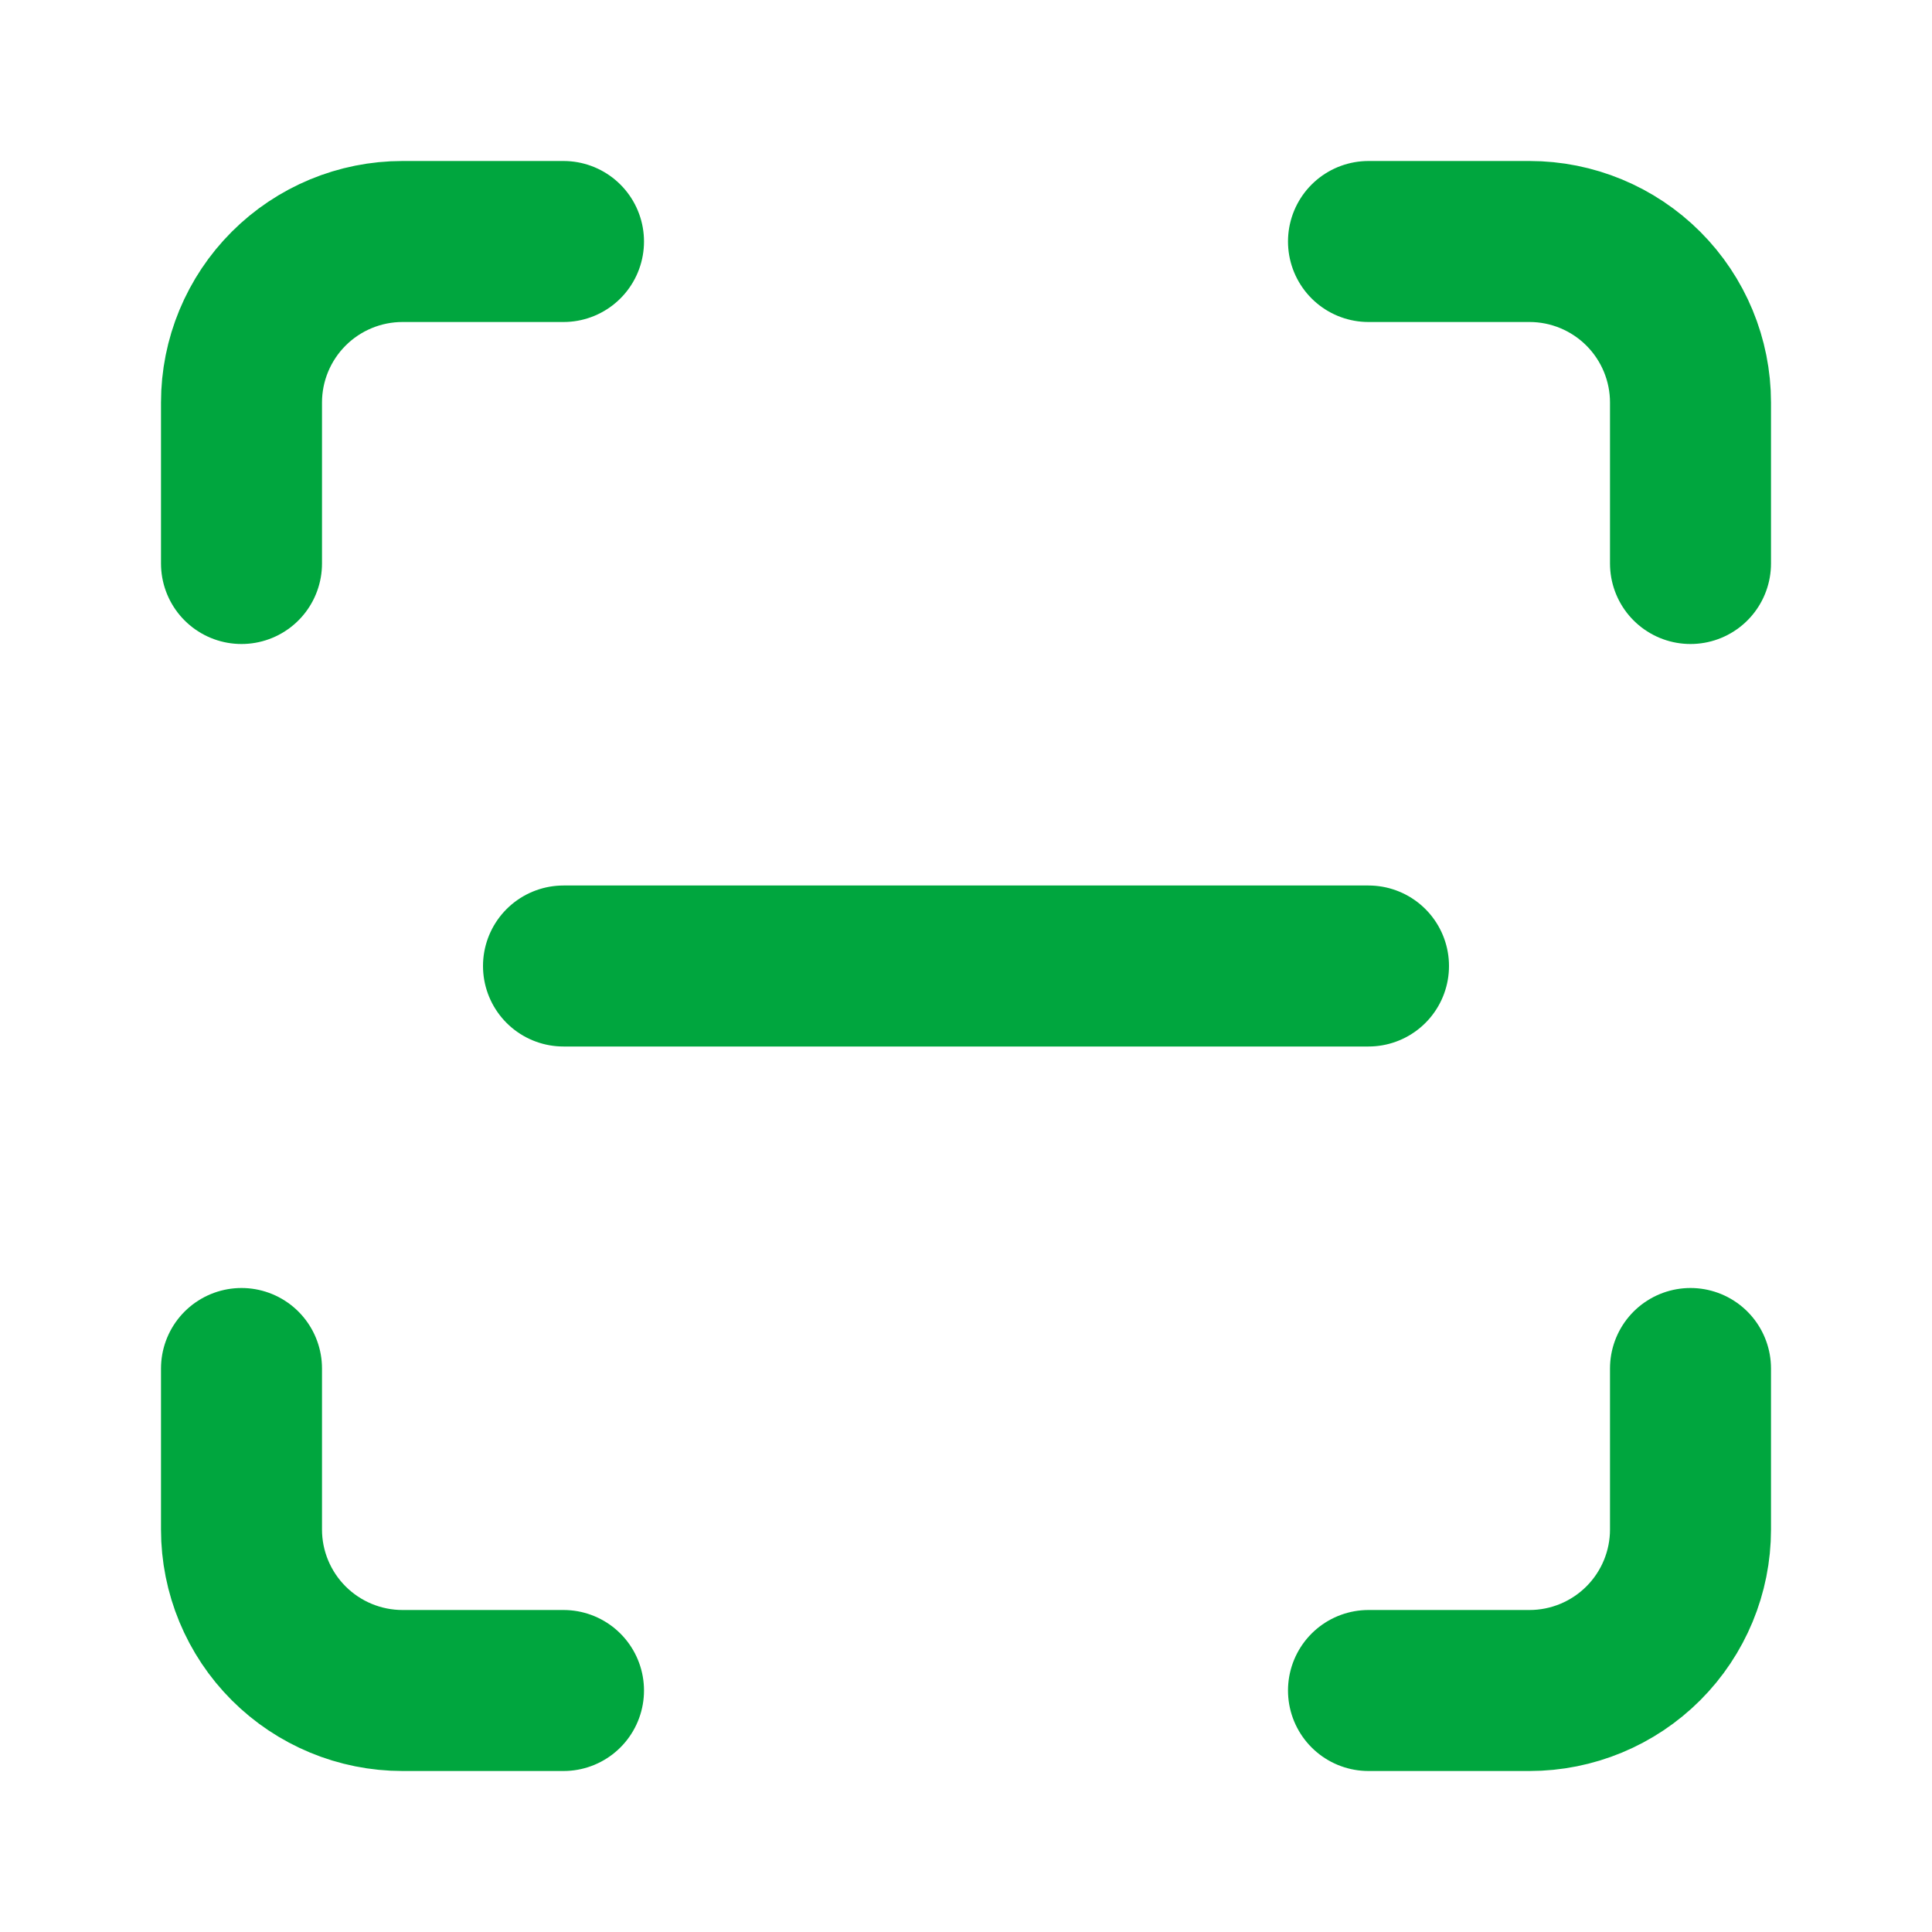 <svg xmlns="http://www.w3.org/2000/svg" width="24" height="24" viewBox="0 0 24 24" fill="none"><path d="M3 7V5C3 4.47 3.211 3.961 3.586 3.586C3.961 3.211 4.47 3 5 3H7" stroke="#00A63E" stroke-width="2" stroke-linecap="round" stroke-linejoin="round"></path><path d="M17 3H19C19.53 3 20.039 3.211 20.414 3.586C20.789 3.961 21 4.47 21 5V7" stroke="#00A63E" stroke-width="2" stroke-linecap="round" stroke-linejoin="round"></path><path d="M21 17V19C21 19.53 20.789 20.039 20.414 20.414C20.039 20.789 19.53 21 19 21H17" stroke="#00A63E" stroke-width="2" stroke-linecap="round" stroke-linejoin="round"></path><path d="M7 21H5C4.47 21 3.961 20.789 3.586 20.414C3.211 20.039 3 19.53 3 19V17" stroke="#00A63E" stroke-width="2" stroke-linecap="round" stroke-linejoin="round"></path><path d="M7 12H17" stroke="#00A63E" stroke-width="2" stroke-linecap="round" stroke-linejoin="round"></path></svg>